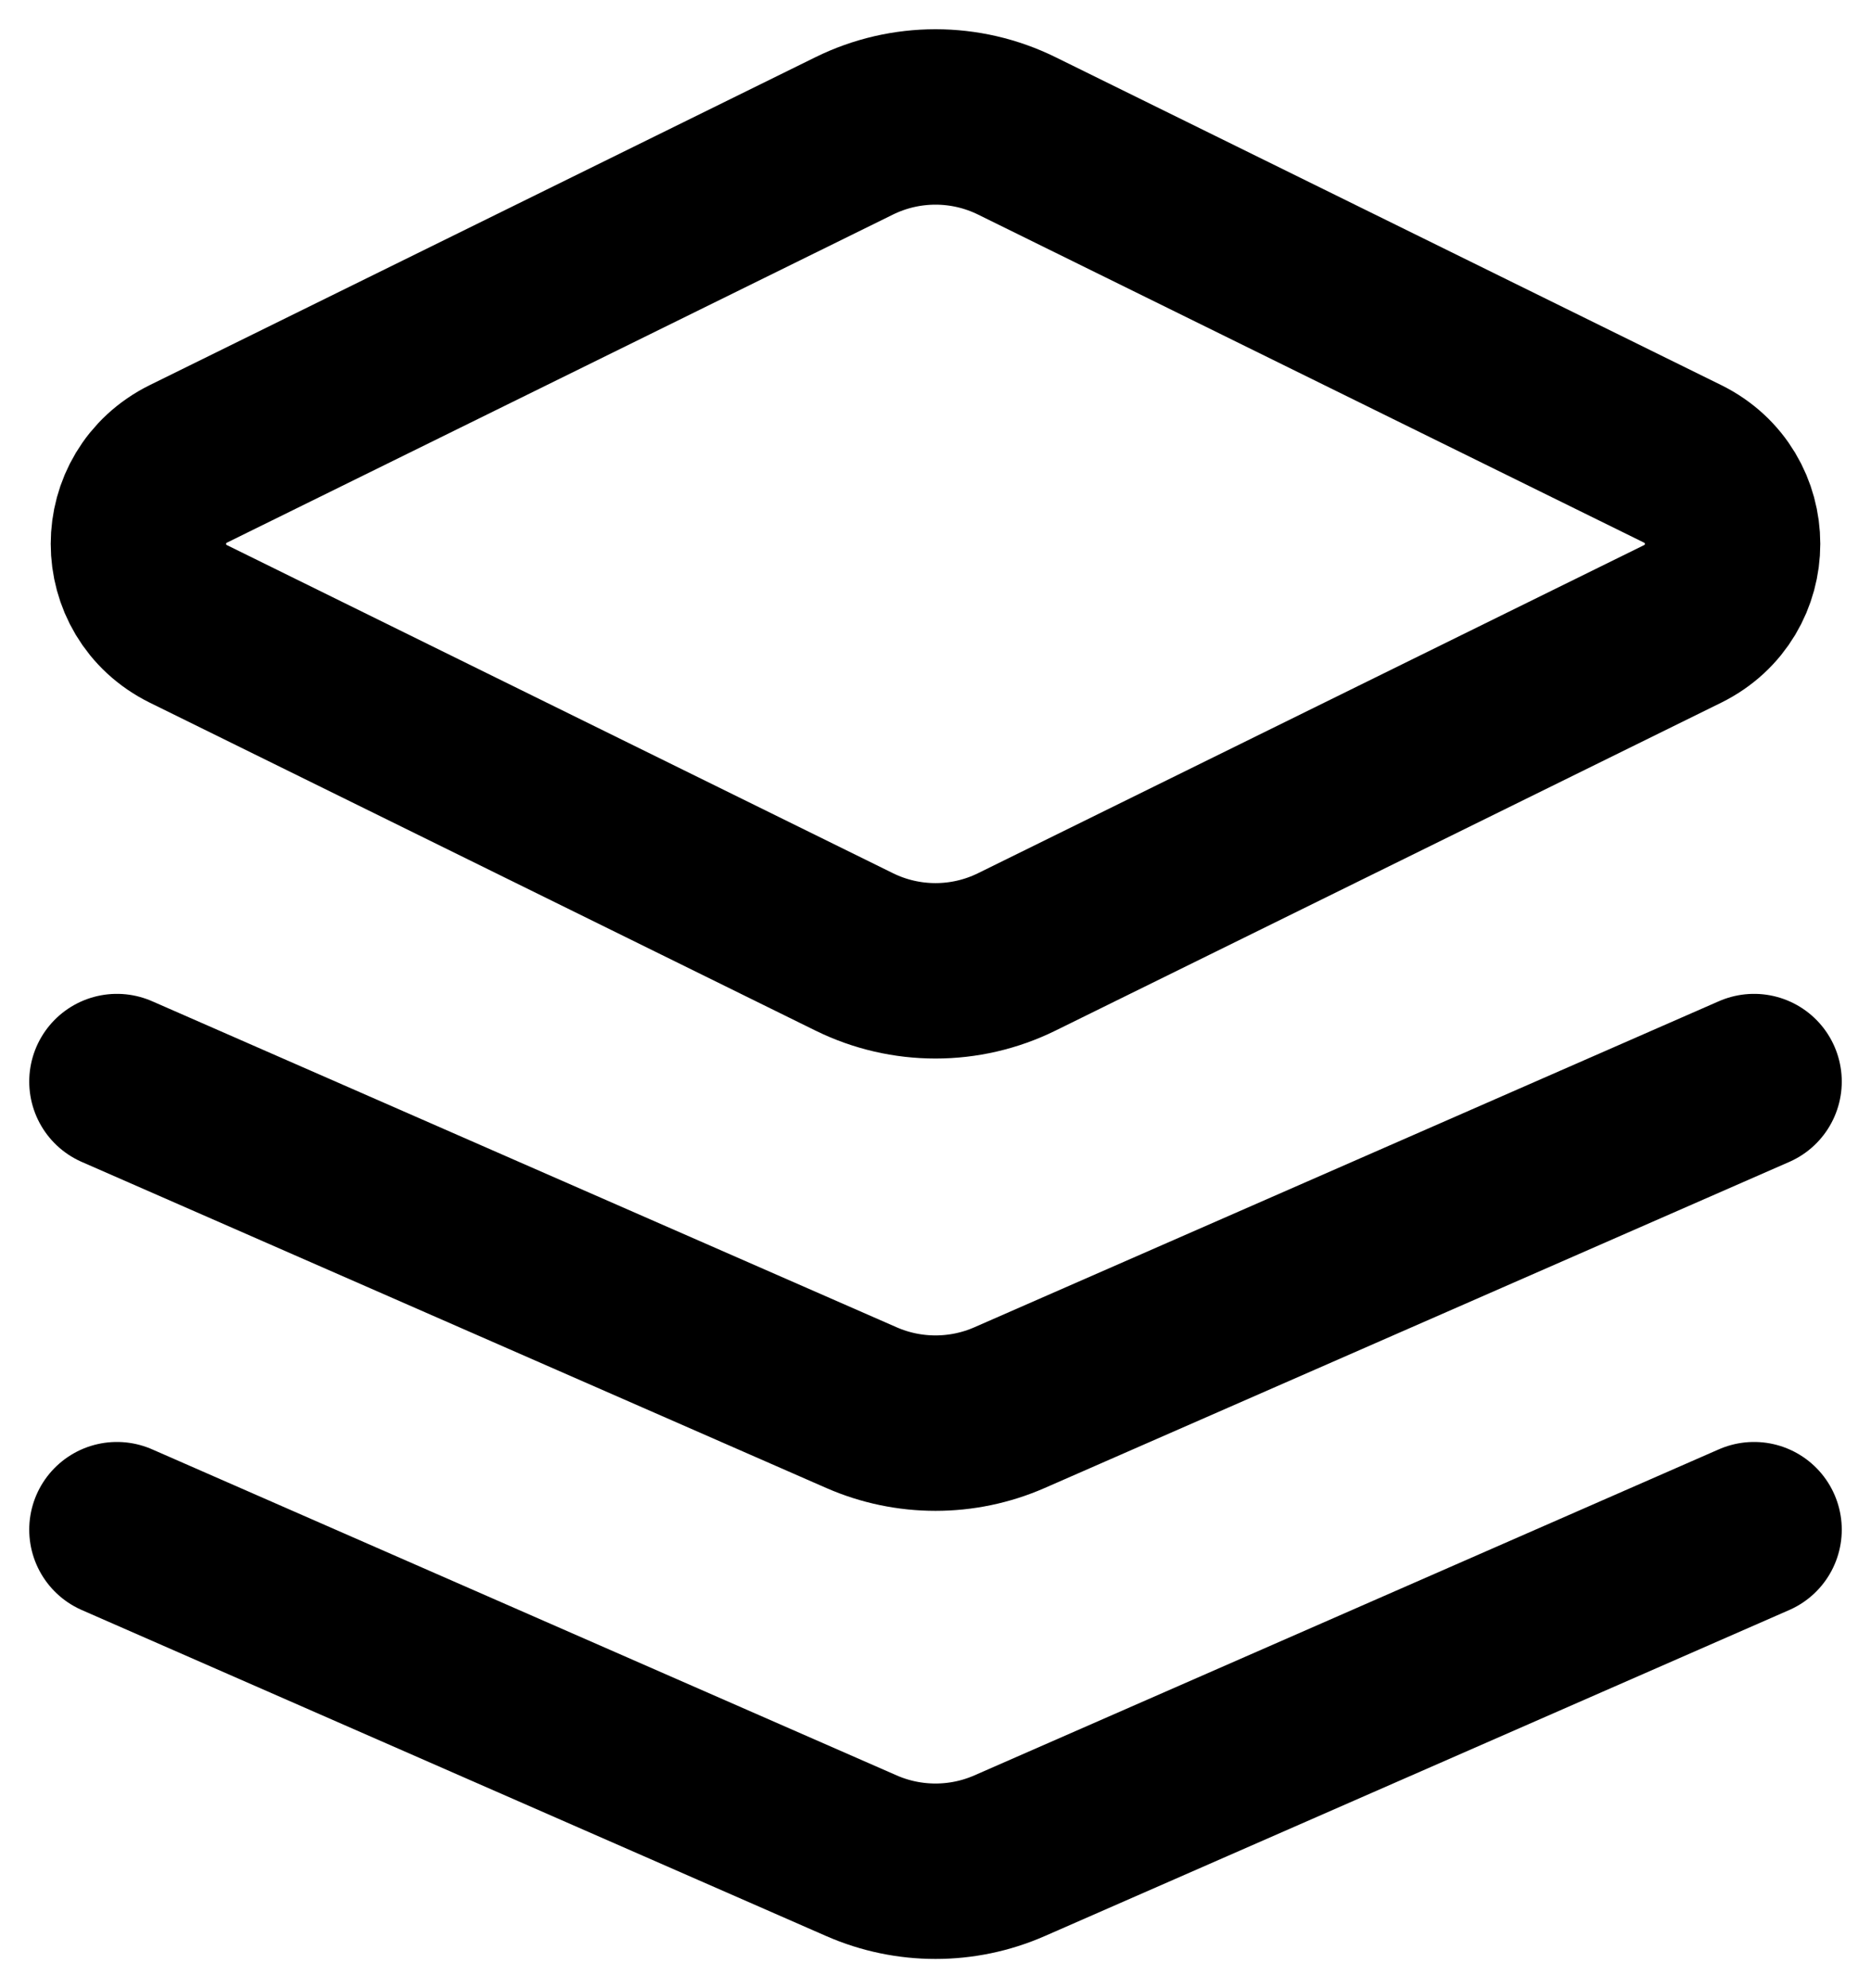 <svg width="32" height="34" viewBox="0 0 32 34" fill="none" xmlns="http://www.w3.org/2000/svg">
<path d="M30 26.159L17.264 31.736C16.459 32.088 15.541 32.088 14.736 31.736L2 26.159M30 18.496L17.264 24.073C16.459 24.425 15.541 24.425 14.736 24.073L2 18.496M3.227 10.672L14.609 16.278C15.485 16.71 16.515 16.71 17.391 16.278L28.773 10.672C29.919 10.107 29.919 8.495 28.773 7.93L17.391 2.324C16.515 1.892 15.485 1.892 14.609 2.324L3.227 7.93C2.081 8.495 2.081 10.107 3.227 10.672Z" stroke="black" stroke-width="3" stroke-linecap="round" stroke-linejoin="round"/>
</svg>
